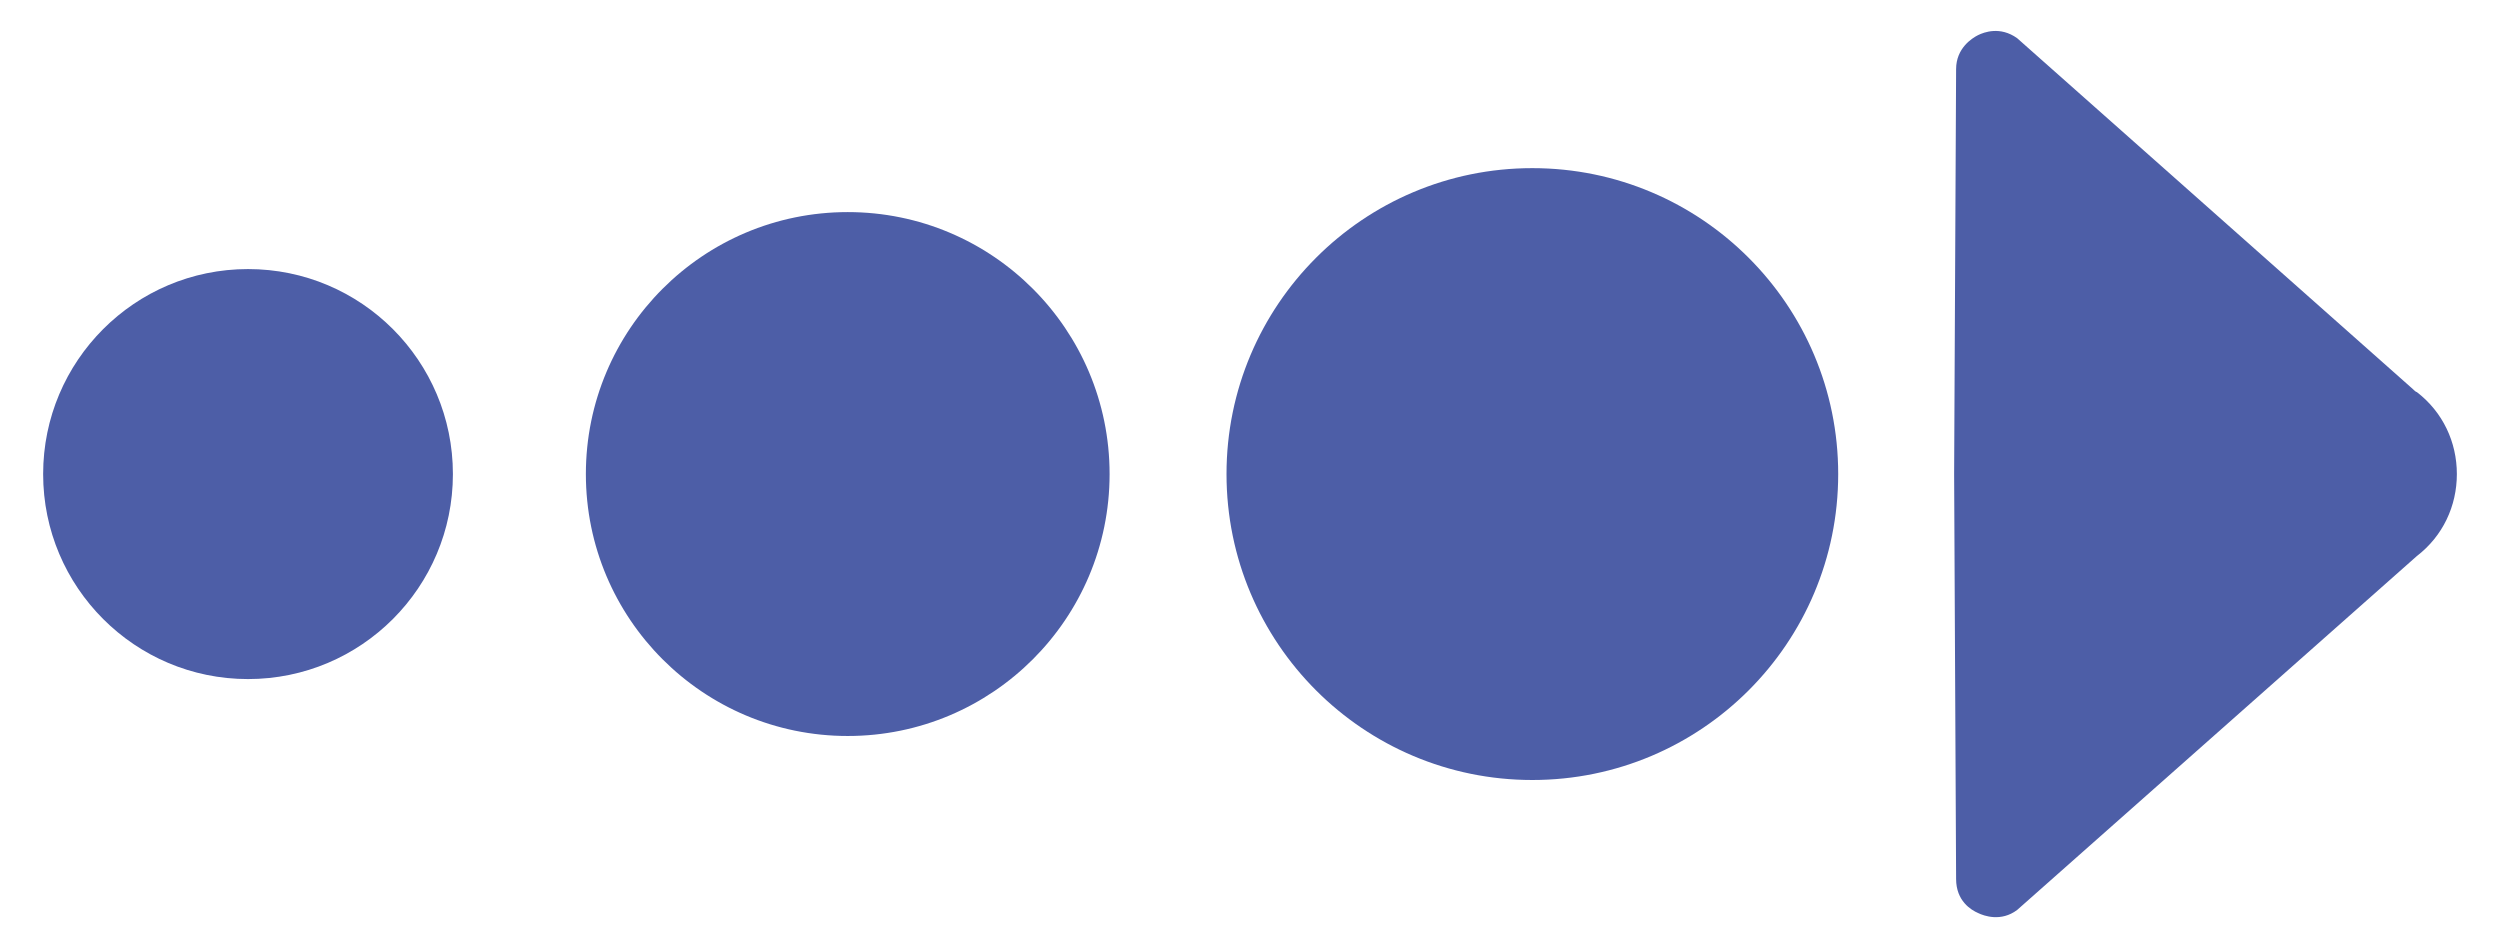 <svg width="43" height="16" viewBox="0 0 43 16" fill="none" xmlns="http://www.w3.org/2000/svg">
<g id="Group 1000002581">
<g id="Group">
<path id="Vector" d="M41.57 9.564C42.017 9.22 42.258 8.704 42.258 8.154C42.258 7.604 42.017 7.088 41.57 6.744C41.553 6.744 41.519 6.709 41.501 6.692L34.694 0.656C34.402 0.449 34.127 0.553 34.023 0.604C33.92 0.656 33.645 0.828 33.645 1.189L33.611 8.154L33.645 15.119C33.645 15.497 33.903 15.652 34.023 15.704C34.127 15.755 34.419 15.858 34.694 15.652" fill="#4D5EA7"/>
<path id="Vector_2" d="M26.356 13.416C23.451 13.416 21.096 11.06 21.096 8.154C21.096 5.248 23.451 2.892 26.356 2.892C29.262 2.892 31.617 5.248 31.617 8.154C31.617 11.06 29.262 13.416 26.356 13.416Z" fill="#4D5EA7"/>
<path id="Vector_3" d="M14.581 12.659C12.093 12.659 10.077 10.642 10.077 8.154C10.077 5.665 12.093 3.648 14.581 3.648C17.068 3.648 19.085 5.665 19.085 8.154C19.085 10.642 17.068 12.659 14.581 12.659Z" fill="#4D5EA7"/>
<path id="Vector_4" d="M4.266 11.68C2.32 11.68 0.742 10.101 0.742 8.154C0.742 6.207 2.32 4.628 4.266 4.628C6.213 4.628 7.79 6.207 7.79 8.154C7.79 10.101 6.213 11.68 4.266 11.68Z" fill="#4D5EA7"/>
</g>
</g>
</svg>
